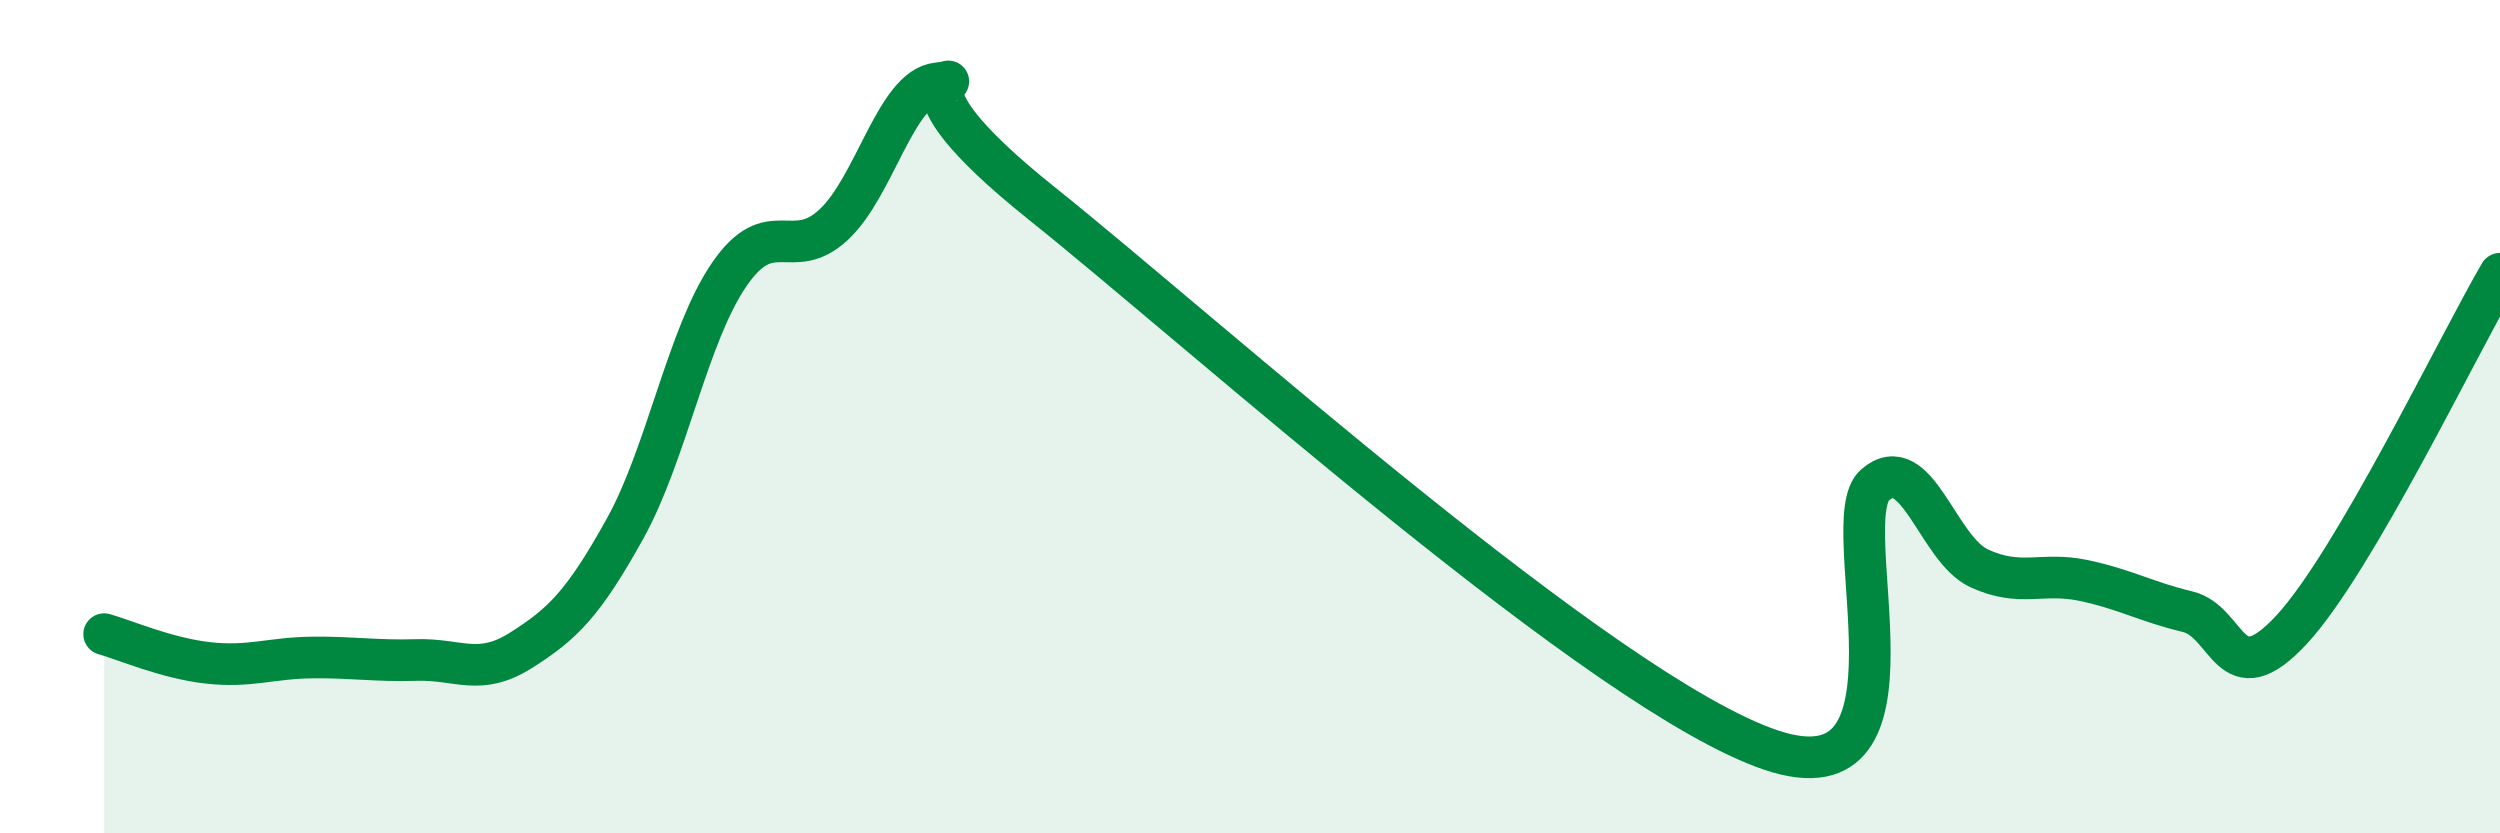 
    <svg width="60" height="20" viewBox="0 0 60 20" xmlns="http://www.w3.org/2000/svg">
      <path
        d="M 2.5,15.22 C 3,15.36 4,15.8 5,15.91 C 6,16.02 6.5,15.79 7.5,15.78 C 8.5,15.77 9,15.87 10,15.84 C 11,15.81 11.5,16.24 12.5,15.61 C 13.5,14.98 14,14.49 15,12.69 C 16,10.89 16.5,8.05 17.5,6.59 C 18.5,5.13 19,6.32 20,5.4 C 21,4.48 21.5,2.1 22.5,2 C 23.5,1.9 21,1.68 25,4.88 C 29,8.08 38.5,16.65 42.5,18 C 46.5,19.35 44,12.51 45,11.64 C 46,10.77 46.5,13.18 47.5,13.64 C 48.5,14.1 49,13.72 50,13.93 C 51,14.14 51.5,14.44 52.5,14.68 C 53.5,14.92 53.5,16.73 55,15.11 C 56.5,13.49 59,8.28 60,6.57L60 20L2.5 20Z"
        fill="#008740"
        opacity="0.1"
        stroke-linecap="round"
        stroke-linejoin="round"
      />
      <path
        d="M 2.5,15.22 C 3,15.36 4,15.8 5,15.91 C 6,16.02 6.5,15.79 7.5,15.78 C 8.5,15.77 9,15.87 10,15.84 C 11,15.81 11.5,16.24 12.5,15.61 C 13.5,14.98 14,14.49 15,12.69 C 16,10.89 16.5,8.05 17.5,6.59 C 18.5,5.13 19,6.32 20,5.4 C 21,4.48 21.5,2.1 22.5,2 C 23.5,1.9 21,1.68 25,4.88 C 29,8.08 38.5,16.65 42.5,18 C 46.5,19.35 44,12.51 45,11.64 C 46,10.77 46.5,13.18 47.5,13.64 C 48.5,14.1 49,13.72 50,13.93 C 51,14.14 51.5,14.44 52.5,14.68 C 53.5,14.92 53.5,16.73 55,15.11 C 56.5,13.49 59,8.28 60,6.57"
        stroke="#008740"
        stroke-width="1"
        fill="none"
        stroke-linecap="round"
        stroke-linejoin="round"
      />
    </svg>
  